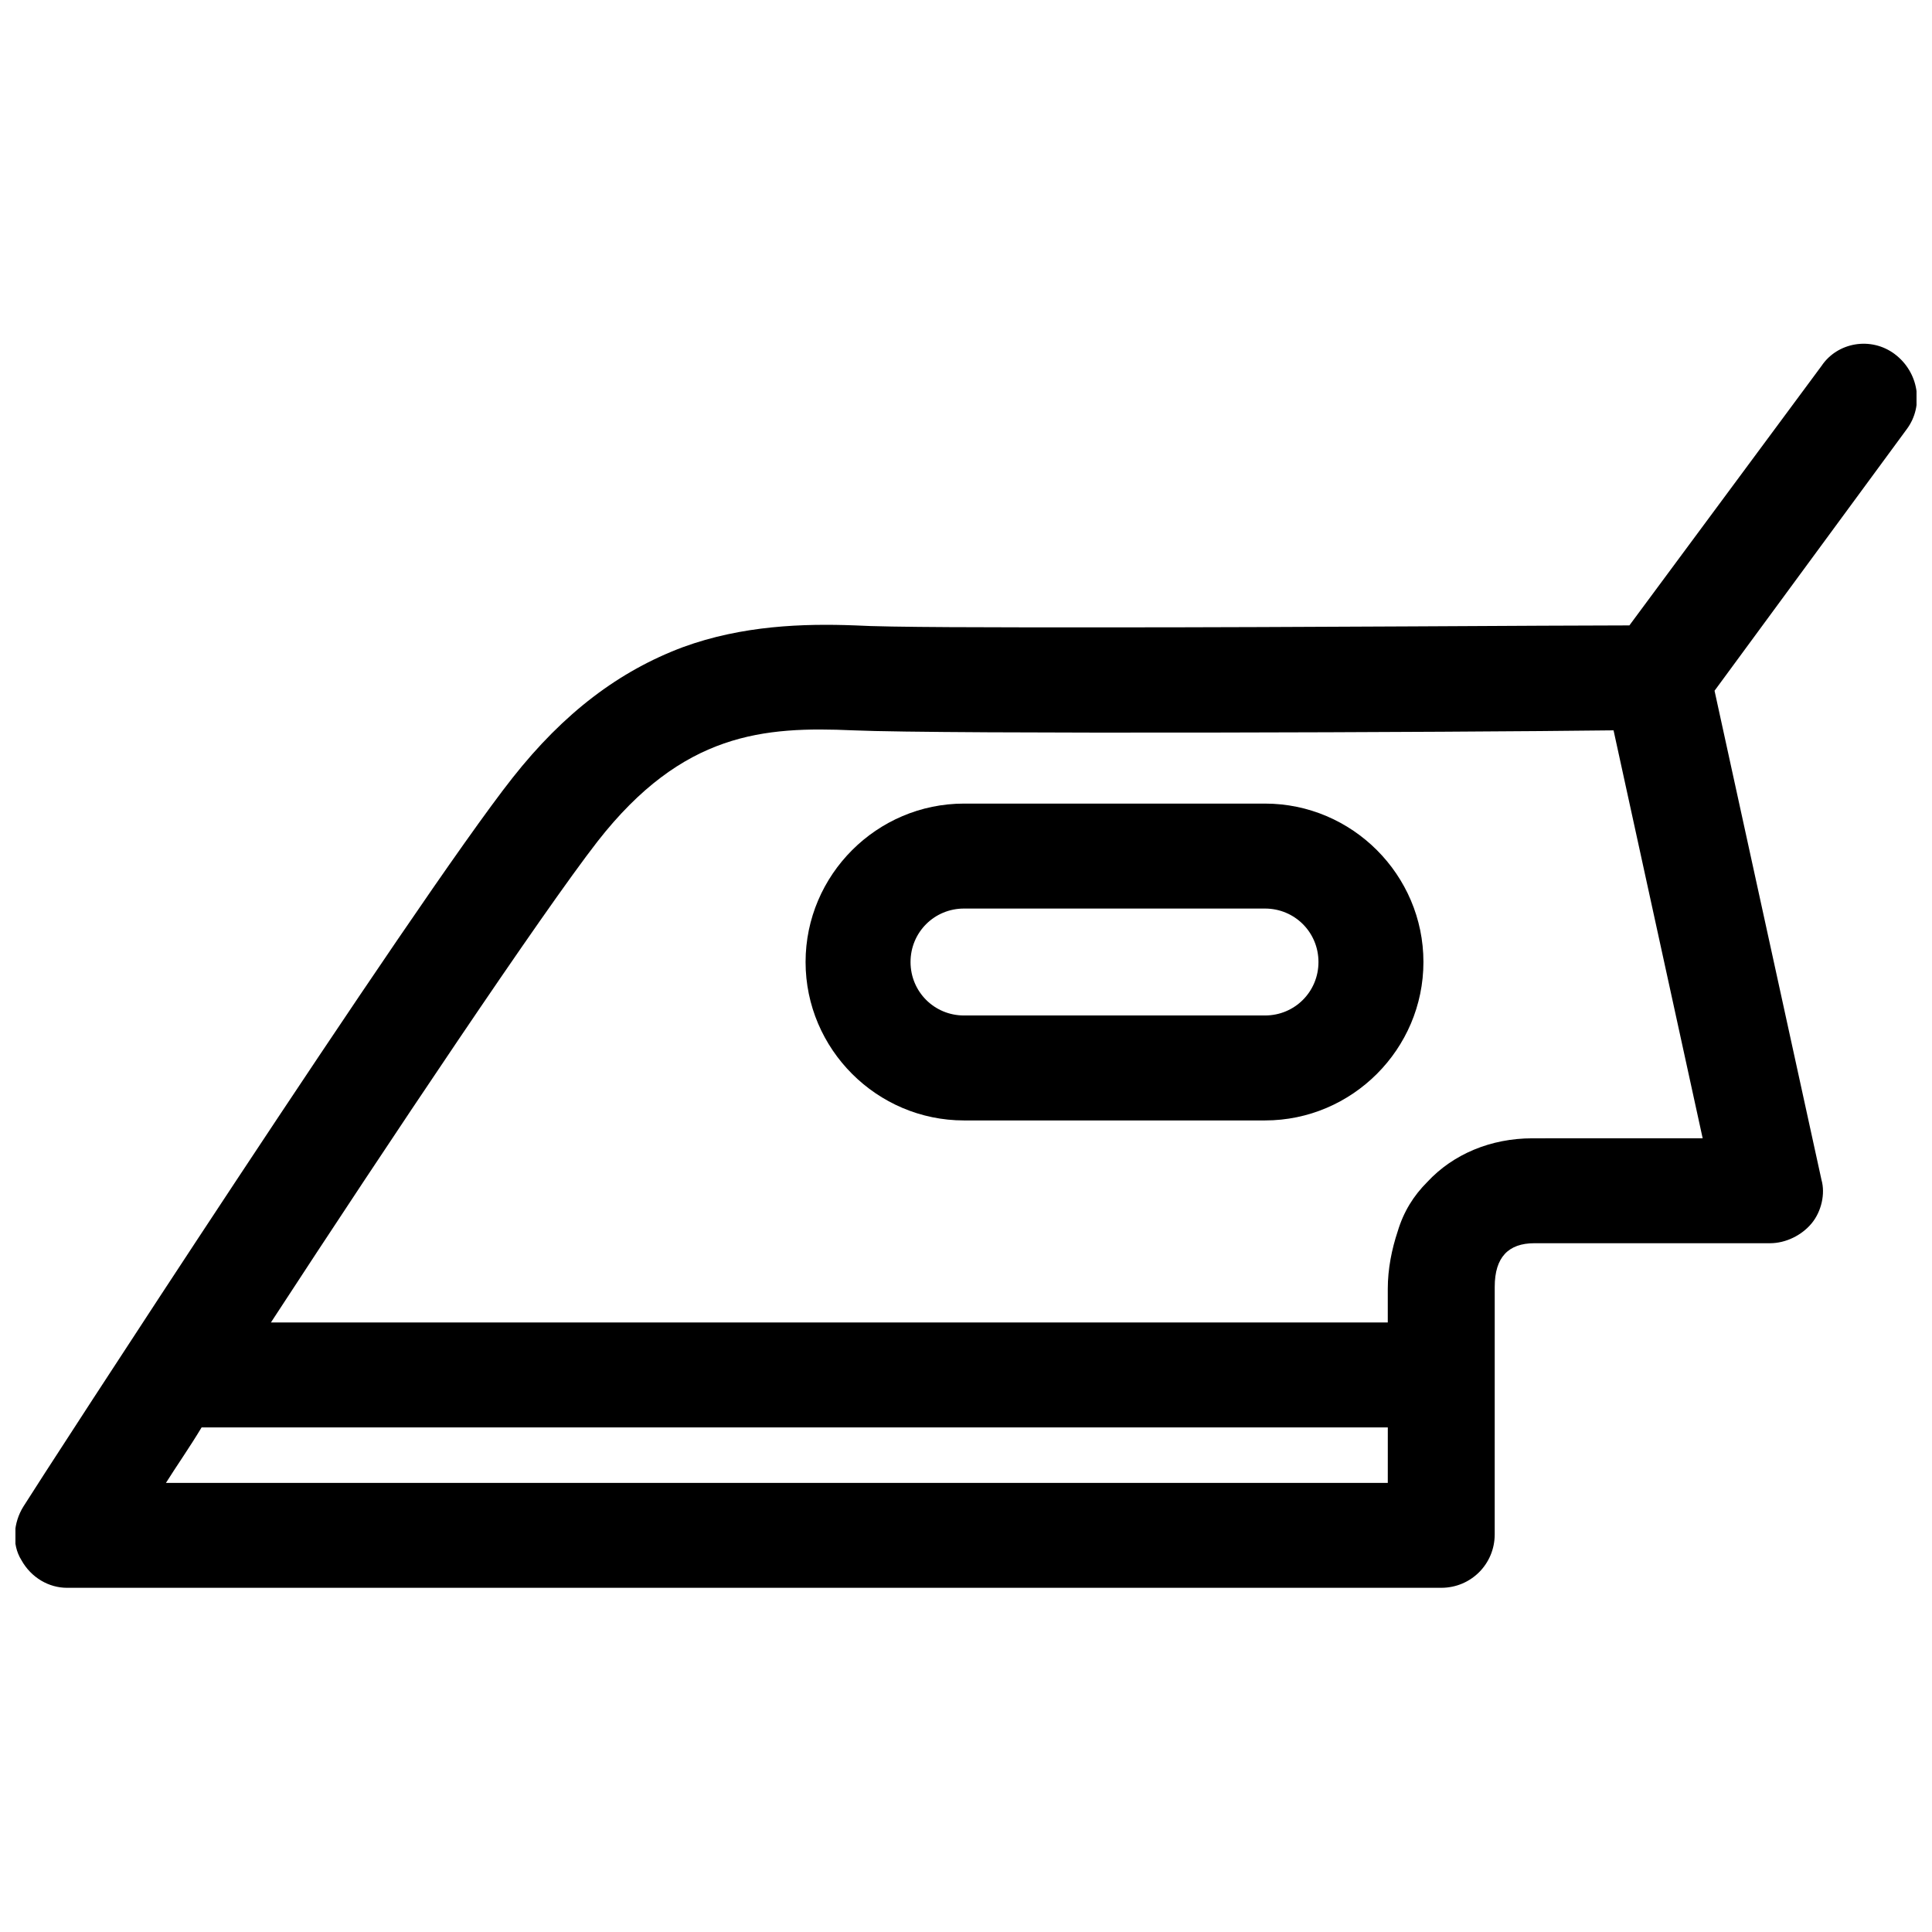 <?xml version="1.0" encoding="UTF-8"?>
<!-- Uploaded to: ICON Repo, www.iconrepo.com, Generator: ICON Repo Mixer Tools -->
<svg width="800px" height="800px" version="1.1" viewBox="144 144 512 512" xmlns="http://www.w3.org/2000/svg">
 <defs>
  <clipPath id="a">
   <path d="m148.09 235h503.81v330h-503.81z"/>
  </clipPath>
 </defs>
 <g clip-path="url(#a)">
  <path d="m646.13 237.84c-6.297-4.723-15.219-3.148-19.418 3.148l-50.906 68.75c-20.992 0-86.594 0.523-138.55 0.523-30.965 0-57.727 0-66.648-0.523-13.645-0.523-29.914 0-45.656 5.773-16.793 6.297-31.488 17.32-45.133 34.637-25.715 32.535-125.43 186.3-129.63 193.12-2.625 4.199-3.148 9.973-0.523 14.168 2.625 4.723 7.348 7.348 12.07 7.348h364.21c7.871 0 14.168-6.297 14.168-14.168l0.004-65.602c0-7.871 3.672-11.547 10.496-11.547h62.453c4.199 0 8.398-2.098 11.02-5.246 2.625-3.148 3.672-7.871 2.625-11.547l-28.34-129.62 50.906-69.273c4.723-6.297 3.148-15.219-3.152-19.941zm-134.35 299.14h-323.8c2.625-4.199 6.297-9.445 9.445-14.695h314.36zm38.309-91.316c-11.02 0-20.992 4.199-27.816 11.547-3.672 3.672-6.297 7.871-7.871 13.121-1.574 4.723-2.625 9.973-2.625 15.219v8.922l-295.98-0.004c31.488-48.281 71.898-108.63 86.594-127.53 22.566-28.863 44.082-30.438 67.699-29.391 24.141 1.051 160.59 0.523 201.52 0l23.617 108.11z"/>
 </g>
 <path d="m479.24 356.96h-79.77c-23.09 0-41.984 18.895-41.984 41.984 0 23.09 18.895 41.984 41.984 41.984h79.77c23.09 0 41.984-18.895 41.984-41.984 0-23.09-18.891-41.984-41.984-41.984zm0 56.152h-79.77c-7.871 0-14.168-6.297-14.168-14.168 0-7.871 6.297-14.168 14.168-14.168h79.77c7.871 0 14.168 6.297 14.168 14.168 0.004 7.871-6.293 14.168-14.168 14.168z"/>
</svg>